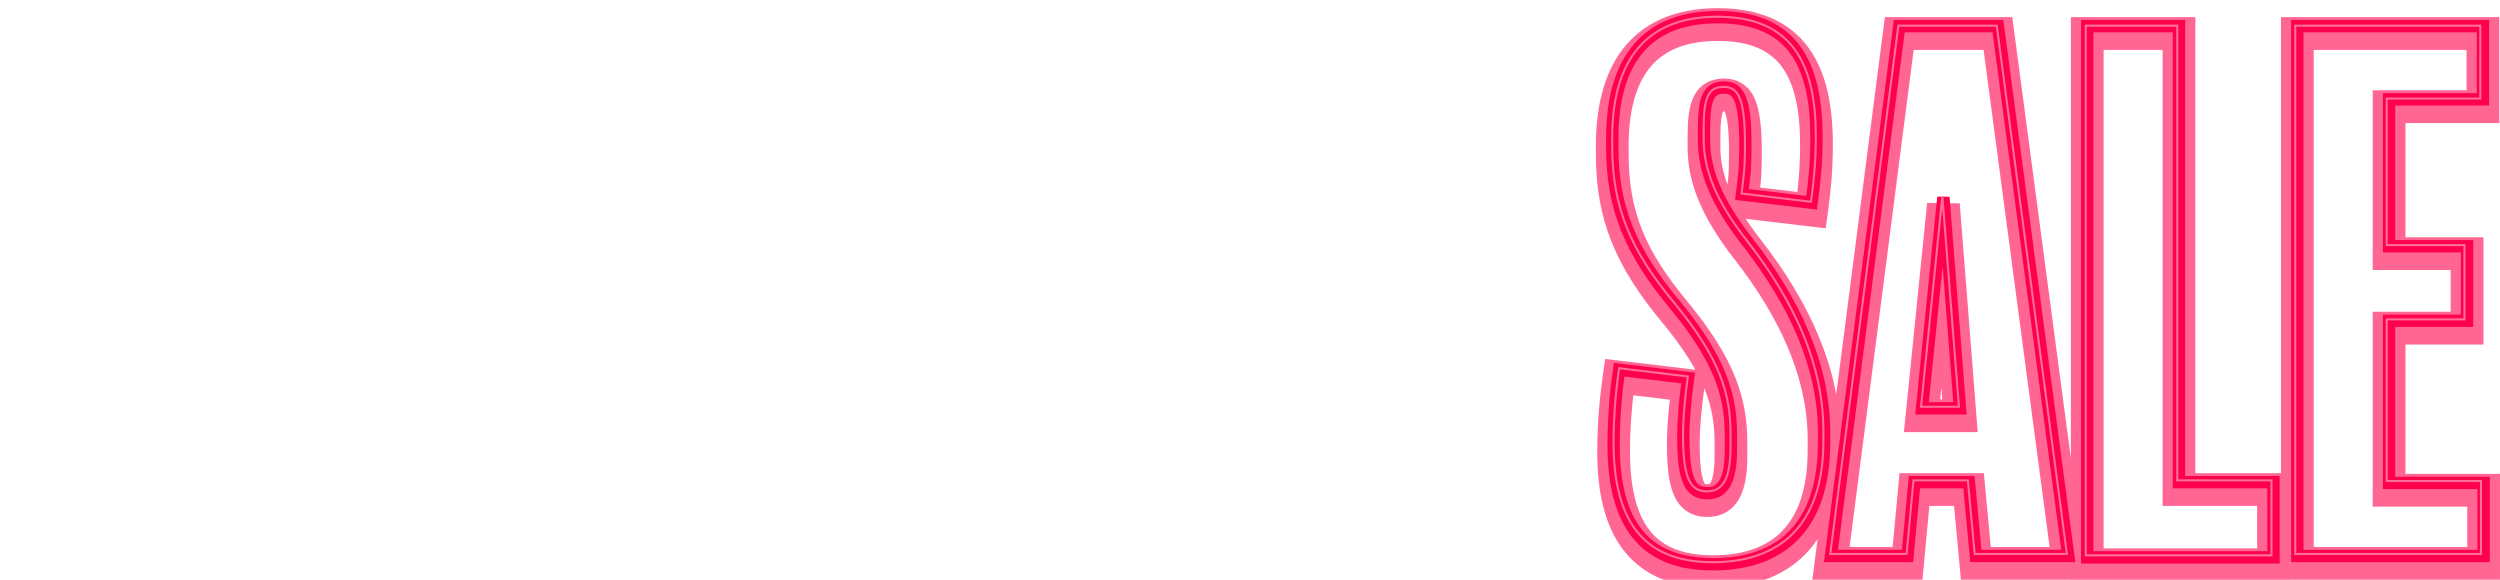 <svg fill="none" viewBox="11.56 8.7 1221.15 283.24" xmlns="http://www.w3.org/2000/svg" xmlns:xlink="http://www.w3.org/1999/xlink"><filter id="a" color-interpolation-filters="sRGB" filterUnits="userSpaceOnUse" height="300.641" width="459.031" x="782.377" y="-0"><feFlood flood-opacity="0" result="BackgroundImageFix"/><feColorMatrix in="SourceAlpha" result="hardAlpha" type="matrix" values="0 0 0 0 0 0 0 0 0 0 0 0 0 0 0 0 0 0 127 0"/><feOffset dy="4"/><feGaussianBlur stdDeviation="2"/><feComposite in2="hardAlpha" operator="out"/><feColorMatrix type="matrix" values="0 0 0 0 0 0 0 0 0 0 0 0 0 0 0 0 0 0 0.85 0"/><feBlend in2="BackgroundImageFix" mode="normal" result="effect1_dropShadow_225_322"/><feBlend in="SourceGraphic" in2="effect1_dropShadow_225_322" mode="normal" result="shape"/><feGaussianBlur result="effect2_foregroundBlur_225_322" stdDeviation="4.35"/></filter><path d="m124.1 281.589h-44.88c-2.04-4.76-3.06-10.2-3.4-15.64-.68-22.78-.68-31.28-1.02-47.94-.68-39.1-6.12-43.18-11.56-43.18h-6.46v106.76h-45.22v-261.8h56.44c36.38 0 55.76 20.74 55.76 68.68 0 36.38-3.06 55.76-25.84 66.98 19.72 12.58 21.76 43.18 21.76 59.84v19.72c0 24.48 1.36 34 4.42 46.58zm-44.54-186.32c0-34-6.8-39.44-16.66-39.44h-6.12v82.62h5.78c10.2 0 17-8.16 17-43.18zm130.595-75.48 34.68 261.12h-45.56l-3.4-36.38h-26.86l-3.4 36.38h-37.74l33.66-261.12zm-37.4 188.36h18.7l-8.16-104.04zm194.634-129.2v147.22c0 41.48-21.08 54.74-56.78 54.74h-56.44v-261.12h55.42c37.74 0 57.8 14.28 57.8 59.16zm-45.22 149.26v-154.02c0-14.96-4.42-18.36-13.94-18.36h-8.84v189.04h8.16c10.88 0 14.62-4.42 14.62-16.66zm104.002-208.42v261.8h-45.22v-261.8zm119.845 206.38c0 47.94-21.76 58.82-51.34 58.82-33.66 0-54.74-17-54.74-55.42v-157.42c0-37.74 21.08-56.78 54.06-56.78 29.92 0 51.68 10.54 51.68 57.46 0 12.92-1.36 25.84-2.72 35.7l-34.34-2.72c1.36-9.18 2.38-18.7 2.38-27.88 0-24.48-5.78-27.88-13.94-27.88s-11.9 3.4-11.9 16.66v166.6c0 11.9 3.06 17.34 13.26 17.34 7.48 0 12.58-5.1 12.58-29.92 0-8.16-1.02-18.02-2.38-27.88l34.68-2.72c1.36 9.52 2.72 20.74 2.72 36.04zm85.938-206.38 34.68 261.12h-45.56l-3.4-36.38h-26.86l-3.4 36.38h-37.74l33.66-261.12zm-37.4 188.36h18.7l-8.16-104.04zm173.214 36.38v37.06h-91.8v-261.8h45.22v224.74z" fill="#fff"/><g filter="url(#a)"><path d="m802.447 188.907.953-7.943-7.766-.932-1.107 7.744zm33.7 4.044 7.925 1.093 1.113-8.066-8.085-.97zm-6.403-35.722 6.178-5.083-.016-.019-.016-.019zm66.726-49.876-.944 7.944 7.832.931 1.042-7.818zm-34.037-4.044-7.947-.917-.914 7.92 7.917.941zm3.033 23.59 6.319-4.906-.011-.014-.01-.013zm37.07 92.675h-8v5.055h8 8v-5.055zm0 5.055h-8c0 19.406-5.036 31.919-12.577 39.593-7.524 7.659-18.743 11.719-33.68 11.719v8 8c17.752 0 33.662-4.87 45.093-16.505 11.416-11.619 17.164-28.762 17.164-50.807zm-54.257 59.312v-8c-15.634 0-25.102-4.691-30.974-12.214-6.189-7.928-9.554-20.454-9.554-38.424h-8-8c0 19.437 3.544 36.23 12.941 48.269 9.714 12.445 24.51 18.369 43.587 18.369zm-48.528-58.638h8c0-13.666 1.303-26.077 2.616-35.265l-7.92-1.131-7.92-1.131c-1.383 9.684-2.776 22.885-2.776 37.527zm2.696-36.396-.953 7.943 33.7 4.044.953-7.943.953-7.943-33.7-4.044zm33.7 4.044-7.925-1.093c-1.368 9.917-2.434 20.442-2.434 29.738h8 8c0-8.228.956-17.923 2.284-27.552zm-2.359 28.645h-8c0 10.977.859 19.483 3.609 25.402 1.494 3.216 3.693 6.006 6.854 7.878 3.099 1.835 6.393 2.354 9.332 2.354v-8-8c-1.105 0-1.308-.197-1.179-.121.192.114-.053.102-.496-.853-1.126-2.421-2.12-7.732-2.12-18.66zm11.795 27.634v8c2.889 0 5.929-.563 8.783-2.138 2.889-1.594 5.09-3.951 6.683-6.756 2.995-5.274 3.992-12.4 3.992-20.674h-8-8c0 7.565-1.025 11.223-1.905 12.773-.184.324-.326.489-.397.561-.064.067-.096.083-.103.087-.011.006-.069.038-.216.071-.155.036-.423.076-.837.076zm11.458-21.568h8v-7.077h-8-8v7.077zm0-7.077h8c0-21.49-6.339-40.752-29.119-68.439l-6.178 5.083-6.178 5.083c21.03 25.559 25.475 41.345 25.475 58.273zm-27.297-63.356 6.146-5.121c-20.963-25.156-28.813-44.632-28.813-72.052h-8-8c0 31.892 9.674 54.878 32.521 82.294zm-30.667-77.173h8v-4.044h-8-8v4.044zm0-4.044h8c0-16.026 3.162-28.815 9.737-37.445 6.27-8.229 16.561-13.867 33.824-13.867v-8-8c-21.155 0-36.644 7.168-46.551 20.17-9.6 12.601-13.01 29.468-13.01 47.142zm51.561-59.312v8c16.54 0 25.838 5.118 31.404 12.76 5.956 8.176 8.787 20.754 8.787 37.878h8 8c0-18.26-2.898-35.002-11.854-47.298-9.346-12.831-24.144-19.34-44.337-19.34zm48.191 58.638h-8c0 12.306-.963 21.015-2.289 30.958l7.93 1.057 7.93 1.057c1.37-10.277 2.429-19.766 2.429-33.072zm-2.359 32.015.944-7.944-34.037-4.044-.944 7.944-.944 7.944 34.037 4.044zm-34.037-4.044 7.947.917c.996-8.631 1.738-11.148 1.738-25.181h-8-8c0 12.927-.606 14.454-1.632 23.347zm1.685-24.264h8c0-11.281-.781-19.726-3.178-25.514-1.293-3.121-3.256-5.983-6.269-7.955-3.008-1.969-6.223-2.502-9-2.502v8 8c.762 0 .621.141.236-.111-.391-.256-.184-.359.25.691 1.057 2.553 1.961 8.094 1.961 19.392zm-10.447-27.971v-8c-2.719 0-5.739.458-8.577 2.054-2.94 1.654-4.966 4.124-6.302 6.907-2.391 4.981-2.894 11.735-2.894 19.259h8 8c0-3.623.143-6.402.418-8.531.281-2.171.655-3.293.9-3.804.181-.376.135-.118-.278.114-.31.174-.255.001.733.001zm-9.773 20.22h-8v5.392h8 8v-5.392zm0 5.392h-8c0 17.265 6.809 34.132 23.27 55.146l6.298-4.933 6.298-4.933c-15.217-19.426-19.866-32.889-19.866-45.28zm21.568 50.213-6.319 4.906c21.662 27.899 35.389 57.203 35.389 87.769h8 8c0-35.486-15.929-68.19-38.751-97.581zm121.999-105.818 7.931-1.053-.923-6.947h-7.008zm34.375 258.816v8h9.13l-1.2-9.053zm-45.159 0-7.965.744.678 7.256h7.287zm-3.37-36.059 7.966-.744-.679-7.256h-7.287zm-26.623 0v-8h-7.287l-.678 7.256zm-3.37 36.059v8h7.287l.679-7.256zm-37.407 0-7.934-1.023-1.163 9.023h9.097zm33.363-258.816v-8h-7.035l-.899 6.977zm11.121 186.698-7.959-.806-.892 8.806h8.851zm18.535 0v8h8.652l-.676-8.626zm-8.088-103.122 7.976-.626-15.935-.18zm26.623-83.576-7.93 1.053 34.375 258.816 7.93-1.053 7.93-1.053-34.374-258.816zm34.375 258.816v-8h-45.159v8 8h45.159zm-45.159 0 7.966-.744-3.37-36.059-7.966.744-7.965.744 3.37 36.059zm-3.37-36.059v-8h-26.623v8 8h26.623zm-26.623 0-7.965-.744-3.37 36.059 7.965.744 7.966.744 3.37-36.059zm-3.37 36.059v-8h-37.407v8 8h37.407zm-37.407 0 7.935 1.023 33.363-258.816-7.935-1.023-7.934-1.023-33.363 258.816zm33.363-258.816v8h48.191v-8-8h-48.191zm11.121 186.698v8h18.535v-8-8h-18.535zm18.535 0 7.976-.626-8.088-103.122-7.976.626-7.975.626 8.088 103.122zm-8.088-103.122-7.959-.806-10.447 103.122 7.959.806 7.96.806 10.447-103.122zm161.238 139.181h8v-8h-8zm0 36.733v8h8v-8zm-90.99 0h-8v8h8zm0-259.49v-8h-8v8zm44.82 0h8v-8h-8zm0 222.757h-8v8h8zm46.17 0h-8v36.733h8 8v-36.733zm0 36.733v-8h-90.99v8 8h90.99zm-90.99 0h8v-259.49h-8-8v259.49zm0-259.49v8h44.82v-8-8h-44.82zm44.82 0h-8v222.757h8 8v-222.757zm0 222.757v8h46.17v-8-8h-46.17zm148.8.337h8v-8h-8zm0 35.722v8h8v-8zm-90.99 0h-8v8h8zm0-258.816v-8h-8v8zm90.65 0h8v-8h-8zm0 35.722v8h8v-8zm-45.83 0v-8h-8v8zm0 71.781h-8v8h8zm38.08 0h8v-8h-8zm0 36.396v8h8v-8zm-38.08 0v-8h-8v8zm0 79.195h-8v8h8zm46.17 0h-8v35.722h8 8v-35.722zm0 35.722v-8h-90.99v8 8h90.99zm-90.99 0h8v-258.816h-8-8v258.816zm0-258.816v8h90.65v-8-8h-90.65zm90.65 0h-8v35.722h8 8v-35.722zm0 35.722v-8h-45.83v8 8h45.83zm-45.83 0h-8v71.781h8 8v-71.781zm0 71.781v8h38.08v-8-8h-38.08zm38.08 0h-8v36.396h8 8v-36.396zm0 36.396v-8h-38.08v8 8h38.08zm-38.08 0h-8v79.195h8 8v-79.195zm0 79.195v8h46.17v-8-8h-46.17z" fill="#ff004d" fill-opacity=".6"/></g><path d="m802.447 189.296.359-2.989-2.923-.351-.416 2.914zm33.7 4.044 2.982.411.418-3.035-3.041-.365zm-6.403-35.722 2.324-1.913-.006-.007-.006-.007zm66.726-49.876-.355 2.989 2.946.35.393-2.942zm-34.037-4.044-2.99-.345-.344 2.98 2.979.354zm3.033 23.59 2.377-1.846-.007-.01zm37.07 92.675h-3.01v5.055h3.01 3.01v-5.055zm0 5.055h-3.01c0 20.229-5.258 34.186-14.007 43.09-8.743 8.899-21.425 13.212-37.24 13.212v3.01 3.01c16.874 0 31.321-4.618 41.534-15.013 10.207-10.388 15.733-26.088 15.733-47.309zm-54.257 59.312v-3.01c-16.708 0-27.837-5.076-34.908-14.134-7.189-9.21-10.61-23.067-10.61-41.494h-3.01-3.01c0 18.979 3.488 34.441 11.885 45.198 8.515 10.91 21.65 16.45 39.653 16.45zm-48.528-58.638h3.01c0-13.971 1.331-26.628 2.666-35.971l-2.98-.425-2.98-.426c-1.361 9.53-2.726 22.484-2.726 36.822zm2.696-36.396-.359 2.988 33.7 4.044.359-2.988.359-2.989-33.7-4.044zm33.7 4.044-2.982-.412c-1.355 9.828-2.387 20.094-2.387 29.057h3.01 3.01c0-8.561.99-18.515 2.331-28.234zm-2.359 28.645h-3.01c0 10.962.901 18.471 3.145 23.299 1.166 2.511 2.755 4.434 4.871 5.687 2.092 1.239 4.422 1.658 6.789 1.658v-3.01-3.01c-1.677 0-2.844-.298-3.721-.818-.854-.505-1.708-1.383-2.48-3.043-1.632-3.513-2.584-9.82-2.584-20.763zm11.795 27.634v3.01c2.243 0 4.412-.436 6.372-1.518 1.974-1.089 3.551-2.731 4.755-4.85 2.335-4.113 3.341-10.157 3.341-18.21h-3.01-3.01c0 7.786-1.016 12.525-2.556 15.237-.734 1.293-1.558 2.073-2.428 2.553-.883.487-2 .768-3.464.768zm11.458-21.568h3.01v-7.077h-3.01-3.01v7.077zm0-7.077h3.01c0-20.067-5.748-38.245-27.983-65.269l-2.324 1.913-2.324 1.912c21.575 26.223 26.611 43.093 26.611 61.444zm-27.297-63.356 2.312-1.927c-21.55-25.861-29.969-46.432-29.969-75.246h-3.01-3.01c0 30.497 9.105 52.388 31.365 79.1zm-30.667-77.173h3.01v-4.044h-3.01-3.01v4.044zm0-4.044h3.01c0-16.54 3.239-30.601 10.758-40.469 7.404-9.718 19.316-15.833 37.793-15.833v-3.01-3.01c-19.941 0-33.809 6.691-42.581 18.204-8.658 11.362-11.99 26.958-11.99 44.118zm51.561-59.312v3.01c17.679 0 28.692 5.552 35.437 14.812 6.892 9.461 9.744 23.337 9.744 40.816h3.01 3.01c0-17.906-2.877-33.349-10.898-44.361-8.167-11.213-21.249-17.287-40.303-17.287zm48.191 58.638h-3.01c0 12.618-.993 21.57-2.333 31.617l2.984.398 2.984.397c1.356-10.172 2.385-19.418 2.385-32.412zm-2.359 32.015.355-2.989-34.037-4.044-.355 2.989-.355 2.989 34.037 4.044zm-34.037-4.044 2.99.345c1.005-8.713 1.705-10.921 1.705-24.609h-3.01-3.01c0 13.272-.648 15.108-1.665 23.919zm1.685-24.264h3.01c0-11.287-.819-18.825-2.799-23.604-1.025-2.475-2.44-4.412-4.391-5.69-1.95-1.276-4.119-1.687-6.267-1.687v3.01 3.01c1.39 0 2.296.263 2.969.704.671.439 1.425 1.261 2.127 2.956 1.476 3.562 2.341 10.008 2.341 21.301zm-10.447-27.971v-3.01c-2.179 0-4.275.369-6.13 1.413-1.895 1.066-3.275 2.685-4.25 4.717-1.846 3.845-2.403 9.539-2.403 17.099h3.01 3.01c0-7.605.622-12.02 1.81-14.494.541-1.127 1.141-1.719 1.774-2.075.671-.378 1.651-.64 3.179-.64zm-9.773 20.22h-3.01v5.392h3.01 3.01v-5.392zm0 5.392h-3.01c0 15.745 6.135 31.55 22.208 52.069l2.37-1.856 2.37-1.856c-15.605-19.921-20.928-34.446-20.928-48.357zm21.568 50.213-2.377 1.846c22.023 28.364 36.437 58.728 36.437 90.829h3.01 3.01c0-33.952-15.242-65.595-37.703-94.521zm121.999-105.818 2.984-.396-.347-2.614h-2.637zm34.375 258.816v3.01h3.44l-.46-3.407zm-45.159 0-2.997.28.255 2.73h2.742zm-3.37-36.059 2.997-.28-.255-2.73h-2.742zm-26.623 0v-3.01h-2.742l-.255 2.73zm-3.37 36.059v3.01h2.742l.255-2.73zm-37.407 0-2.985-.385-.438 3.395h3.423zm33.363-258.816v-3.01h-2.647l-.338 2.625zm11.121 186.698-2.994-.304-.336 3.314h3.33zm18.535 0v3.01h3.256l-.255-3.246zm-8.088-103.122 3.001-.236-5.995-.068zm26.623-83.576-2.984.396 34.379 258.816 2.98-.396 2.98-.397-34.371-258.816zm34.375 258.816v-3.01h-45.159v3.01 3.01h45.159zm-45.159 0 2.997-.28-3.37-36.059-2.997.28-2.997.28 3.37 36.059zm-3.37-36.059v-3.01h-26.623v3.01 3.01h26.623zm-26.623 0-2.997-.28-3.37 36.059 2.997.28 2.997.28 3.37-36.059zm-3.37 36.059v-3.01h-37.407v3.01 3.01h37.407zm-37.407 0 2.986.384 33.363-258.815-2.986-.385-2.985-.385-33.363 258.816zm33.363-258.816v3.01h48.191v-3.01-3.01h-48.191zm11.121 186.698v3.01h18.535v-3.01-3.01h-18.535zm18.535 0 3.001-.236-8.088-103.122-3.001.236-3.001.235 8.088 103.122zm-8.088-103.122-2.994-.304-10.447 103.122 2.994.304 2.995.303 10.447-103.122zm161.238 139.181h3.01v-3.01h-3.01zm0 36.733v3.01h3.01v-3.01zm-90.99 0h-3.01v3.01h3.01zm0-259.49v-3.01h-3.01v3.01zm44.82 0h3.01v-3.01h-3.01zm0 222.757h-3.01v3.01h3.01zm46.17 0h-3.01v36.733h3.01 3.01v-36.733zm0 36.733v-3.01h-90.99v3.01 3.01h90.99zm-90.99 0h3.01v-259.49h-3.01-3.01v259.49zm0-259.49v3.01h44.82v-3.01-3.01h-44.82zm44.82 0h-3.01v222.757h3.01 3.01v-222.757zm0 222.757v3.01h46.17v-3.01-3.01h-46.17zm148.8.337h3.01v-3.01h-3.01zm0 35.722v3.01h3.01v-3.01zm-90.99 0h-3.01v3.01h3.01zm0-258.816v-3.01h-3.01v3.01zm90.65 0h3.01v-3.01h-3.01zm0 35.722v3.01h3.01v-3.01zm-45.83 0v-3.01h-3.01v3.01zm0 71.781h-3.01v3.01h3.01zm38.08 0h3.01v-3.01h-3.01zm0 36.396v3.01h3.01v-3.01zm-38.08 0v-3.01h-3.01v3.01zm0 79.195h-3.01v3.01h3.01zm46.17 0h-3.01v35.722h3.01 3.01v-35.722zm0 35.722v-3.01h-90.99v3.01 3.01h90.99zm-90.99 0h3.01v-258.816h-3.01-3.01v258.816zm0-258.816v3.01h90.65v-3.01-3.01h-90.65zm90.65 0h-3.01v35.722h3.01 3.01v-35.722zm0 35.722v-3.01h-45.83v3.01 3.01h45.83zm-45.83 0h-3.01v71.781h3.01 3.01v-71.781zm0 71.781v3.01h38.08v-3.01-3.01h-38.08zm38.08 0h-3.01v36.396h3.01 3.01v-36.396zm0 36.396v-3.01h-38.08v3.01 3.01h38.08zm-38.08 0h-3.01v79.195h3.01 3.01v-79.195zm0 79.195v3.01h46.17v-3.01-3.01h-46.17z" fill="#ff004d"/><path d="m802.416 188.562.061-.507-.495-.059-.071.494zm33.6 4.032.505.069.071-.514-.515-.062zm-6.384-35.616.394-.324-.002-.003zm66.528-49.728-.06.506.499.059.067-.498zm-33.936-4.032-.507-.059-.058.505.505.06zm3.024 23.52.403-.313-.002-.002zm36.96 92.4h-.51v5.04h.51.51v-5.04zm0 5.04h-.51c0 20.58-5.353 35.216-14.68 44.708-9.325 9.491-22.7 13.918-38.906 13.918v.51.51c16.386 0 30.059-4.478 39.634-14.223 9.573-9.744 14.972-24.675 14.972-45.423zm-54.096 59.136v-.51c-17.194 0-29.12-5.253-36.768-15.05-7.668-9.823-11.106-24.303-11.106-42.904h-.51-.51c0 18.694 3.45 33.446 11.322 43.531 7.892 10.111 20.158 15.443 37.572 15.443zm-48.384-58.464h.51c0-14.081 1.341-26.824 2.683-36.216l-.505-.072-.505-.072c-1.346 9.423-2.693 22.217-2.693 36.36zm2.688-36.288-.061.506 33.6 4.032.061-.506.061-.507-33.6-4.032zm33.6 4.032-.505-.07c-1.345 9.753-2.357 19.86-2.357 28.63h.51.51c0-8.702 1.004-18.756 2.347-28.491zm-2.352 28.56h-.51c0 10.921.92 17.911 2.903 22.181 1 2.151 2.28 3.636 3.868 4.576 1.583.937 3.425 1.305 5.499 1.305v-.51-.51c-1.958 0-3.602-.347-4.98-1.163-1.373-.813-2.529-2.121-3.461-4.128-1.881-4.047-2.809-10.833-2.809-21.751zm11.76 27.552v.51c1.914 0 3.641-.37 5.15-1.203 1.511-.834 2.772-2.114 3.777-3.885 2-3.521 3.007-9.008 3.007-16.926h-.51-.51c0 7.873-1.009 13.139-2.873 16.422-.927 1.631-2.06 2.765-3.384 3.496-1.326.732-2.875 1.076-4.657 1.076zm11.424-21.504h.51v-7.056h-.51-.51v7.056zm0-7.056h.51c0-19.298-5.436-36.881-27.332-63.492l-.394.324-.394.324c21.784 26.476 27.1 43.837 27.1 62.844zm-27.216-63.168.392-.327c-21.78-26.136-30.458-47.192-30.458-76.617h-.51-.51c0 29.71 8.794 50.99 30.694 77.27zm-30.576-76.944h.51v-4.032h-.51-.51v4.032zm0-4.032h.51c0-16.747 3.268-31.401 11.236-41.859 7.948-10.432 20.634-16.767 39.662-16.767v-.51-.51c-19.276 0-32.294 6.433-40.474 17.169-8.16 10.71-11.444 25.625-11.444 42.477zm51.408-59.136v.51c18.196 0 30.032 5.752 37.346 15.792 7.338 10.075 10.192 24.558 10.192 42.162h.51.51c0-17.676-2.858-32.425-10.388-42.762-7.554-10.371-19.742-16.212-38.17-16.212zm48.048 58.464h-.51c0 12.736-1.005 21.783-2.348 31.852l.506.068.506.067c1.345-10.091 2.356-19.187 2.356-31.987zm-2.352 31.92.06-.507-33.936-4.032-.06.507-.06.506 33.936 4.032zm-33.936-4.032.507.058c1.007-8.727 1.683-10.775 1.683-24.25h-.51-.51c0 13.405-.668 15.389-1.677 24.133zm1.68-24.192h.51c0-11.255-.836-18.32-2.601-22.581-.888-2.145-2.026-3.615-3.441-4.542-1.416-.926-3.056-1.275-4.884-1.275v.51.51c1.7 0 3.126.324 4.325 1.108 1.199.785 2.224 2.066 3.058 4.079 1.679 4.055 2.523 10.934 2.523 22.191zm-10.416-27.888v-.51c-1.903 0-3.531.324-4.891 1.089-1.367.769-2.42 1.958-3.213 3.61-1.568 3.266-2.15 8.414-2.15 15.971h.51.51c0-7.564.594-12.495 2.05-15.529.719-1.498 1.64-2.514 2.793-3.163 1.16-.652 2.598-.958 4.391-.958zm-9.744 20.16h-.51v5.376h.51.51v-5.376zm0 5.376h-.51c0 14.939 5.781 30.167 21.613 50.378l.401-.314.401-.315c-15.752-20.109-21.395-35.121-21.395-49.749zm21.504 50.064-.403.312c22.139 28.513 36.853 59.316 36.853 92.088h.51.51c0-33.085-14.854-64.106-37.067-92.713zm121.637-105.504.506-.067-.059-.443h-.447zm34.275 258.048v.51h.58l-.08-.577zm-45.027 0-.508.047.044.463h.464zm-3.36-35.952.508-.048-.043-.462h-.465zm-26.544 0v-.51h-.464l-.044.462zm-3.36 35.952v.51h.465l.043-.463zm-37.296 0-.506-.066-.074.576h.58zm33.264-258.048v-.51h-.448l-.058.445zm11.088 186.144-.507-.052-.057.562h.564zm18.48 0v.51h.552l-.043-.55zm-8.064-102.816.509-.04-1.016-.012zm26.544-83.328-.505.067 34.27 258.048.51-.067.5-.067-34.269-258.048zm34.275 258.048v-.51h-45.027v.51.51h45.027zm-45.027 0 .508-.048-3.36-35.952-.508.048-.508.047 3.36 35.952zm-3.36-35.952v-.51h-26.544v.51.51h26.544zm-26.544 0-.508-.048-3.36 35.952.508.048.508.047 3.36-35.952zm-3.36 35.952v-.51h-37.296v.51.51h37.296zm-37.296 0 .506.065 33.264-258.048-.506-.065-.506-.065-33.264 258.048zm33.264-258.048v.51h48.048v-.51-.51h-48.048zm11.088 186.144v.51h18.48v-.51-.51h-18.48zm18.48 0 .509-.04-8.064-102.816-.509.04-.508.04 8.064 102.816zm-8.064-102.816-.507-.052-10.416 102.816.507.052.508.051 10.416-102.816zm160.759 138.768h.51v-.51h-.51zm0 36.624v.51h.51v-.51zm-90.72 0h-.51v.51h.51zm0-258.72v-.51h-.51v.51zm44.69 0h.51v-.51h-.51zm0 222.096h-.51v.51h.51zm46.03 0h-.51v36.624h.51.51v-36.624zm0 36.624v-.51h-90.72v.51.51h90.72zm-90.72 0h.51v-258.72h-.51-.51v258.72zm0-258.72v.51h44.69v-.51-.51h-44.69zm44.69 0h-.51v222.096h.51.51v-222.096zm0 222.096v.51h46.03v-.51-.51h-46.03zm148.35.336h.51v-.51h-.51zm0 35.616v.51h.51v-.51zm-90.72 0h-.51v.51h.51zm0-258.048v-.51h-.51v.51zm90.39 0h.51v-.51h-.51zm0 35.616v.51h.51v-.51zm-45.7 0v-.51h-.51v.51zm0 71.568h-.51v.51h.51zm37.97 0h.51v-.51h-.51zm0 36.288v.51h.51v-.51zm-37.97 0v-.51h-.51v.51zm0 78.96h-.51v.51h.51zm46.03 0h-.51v35.616h.51.51v-35.616zm0 35.616v-.51h-90.72v.51.51h90.72zm-90.72 0h.51v-258.048h-.51-.51v258.048zm0-258.048v.51h90.39v-.51-.51h-90.39zm90.39 0h-.51v35.616h.51.51v-35.616zm0 35.616v-.51h-45.7v.51.51h45.7zm-45.7 0h-.51v71.568h.51.51v-71.568zm0 71.568v.51h37.97v-.51-.51h-37.97zm37.97 0h-.51v36.288h.51.51v-36.288zm0 36.288v-.51h-37.97v.51.51h37.97zm-37.97 0h-.51v78.96h.51.51v-78.96zm0 78.96v.51h46.03v-.51-.51h-46.03z" fill="#ff6f9b"/></svg>